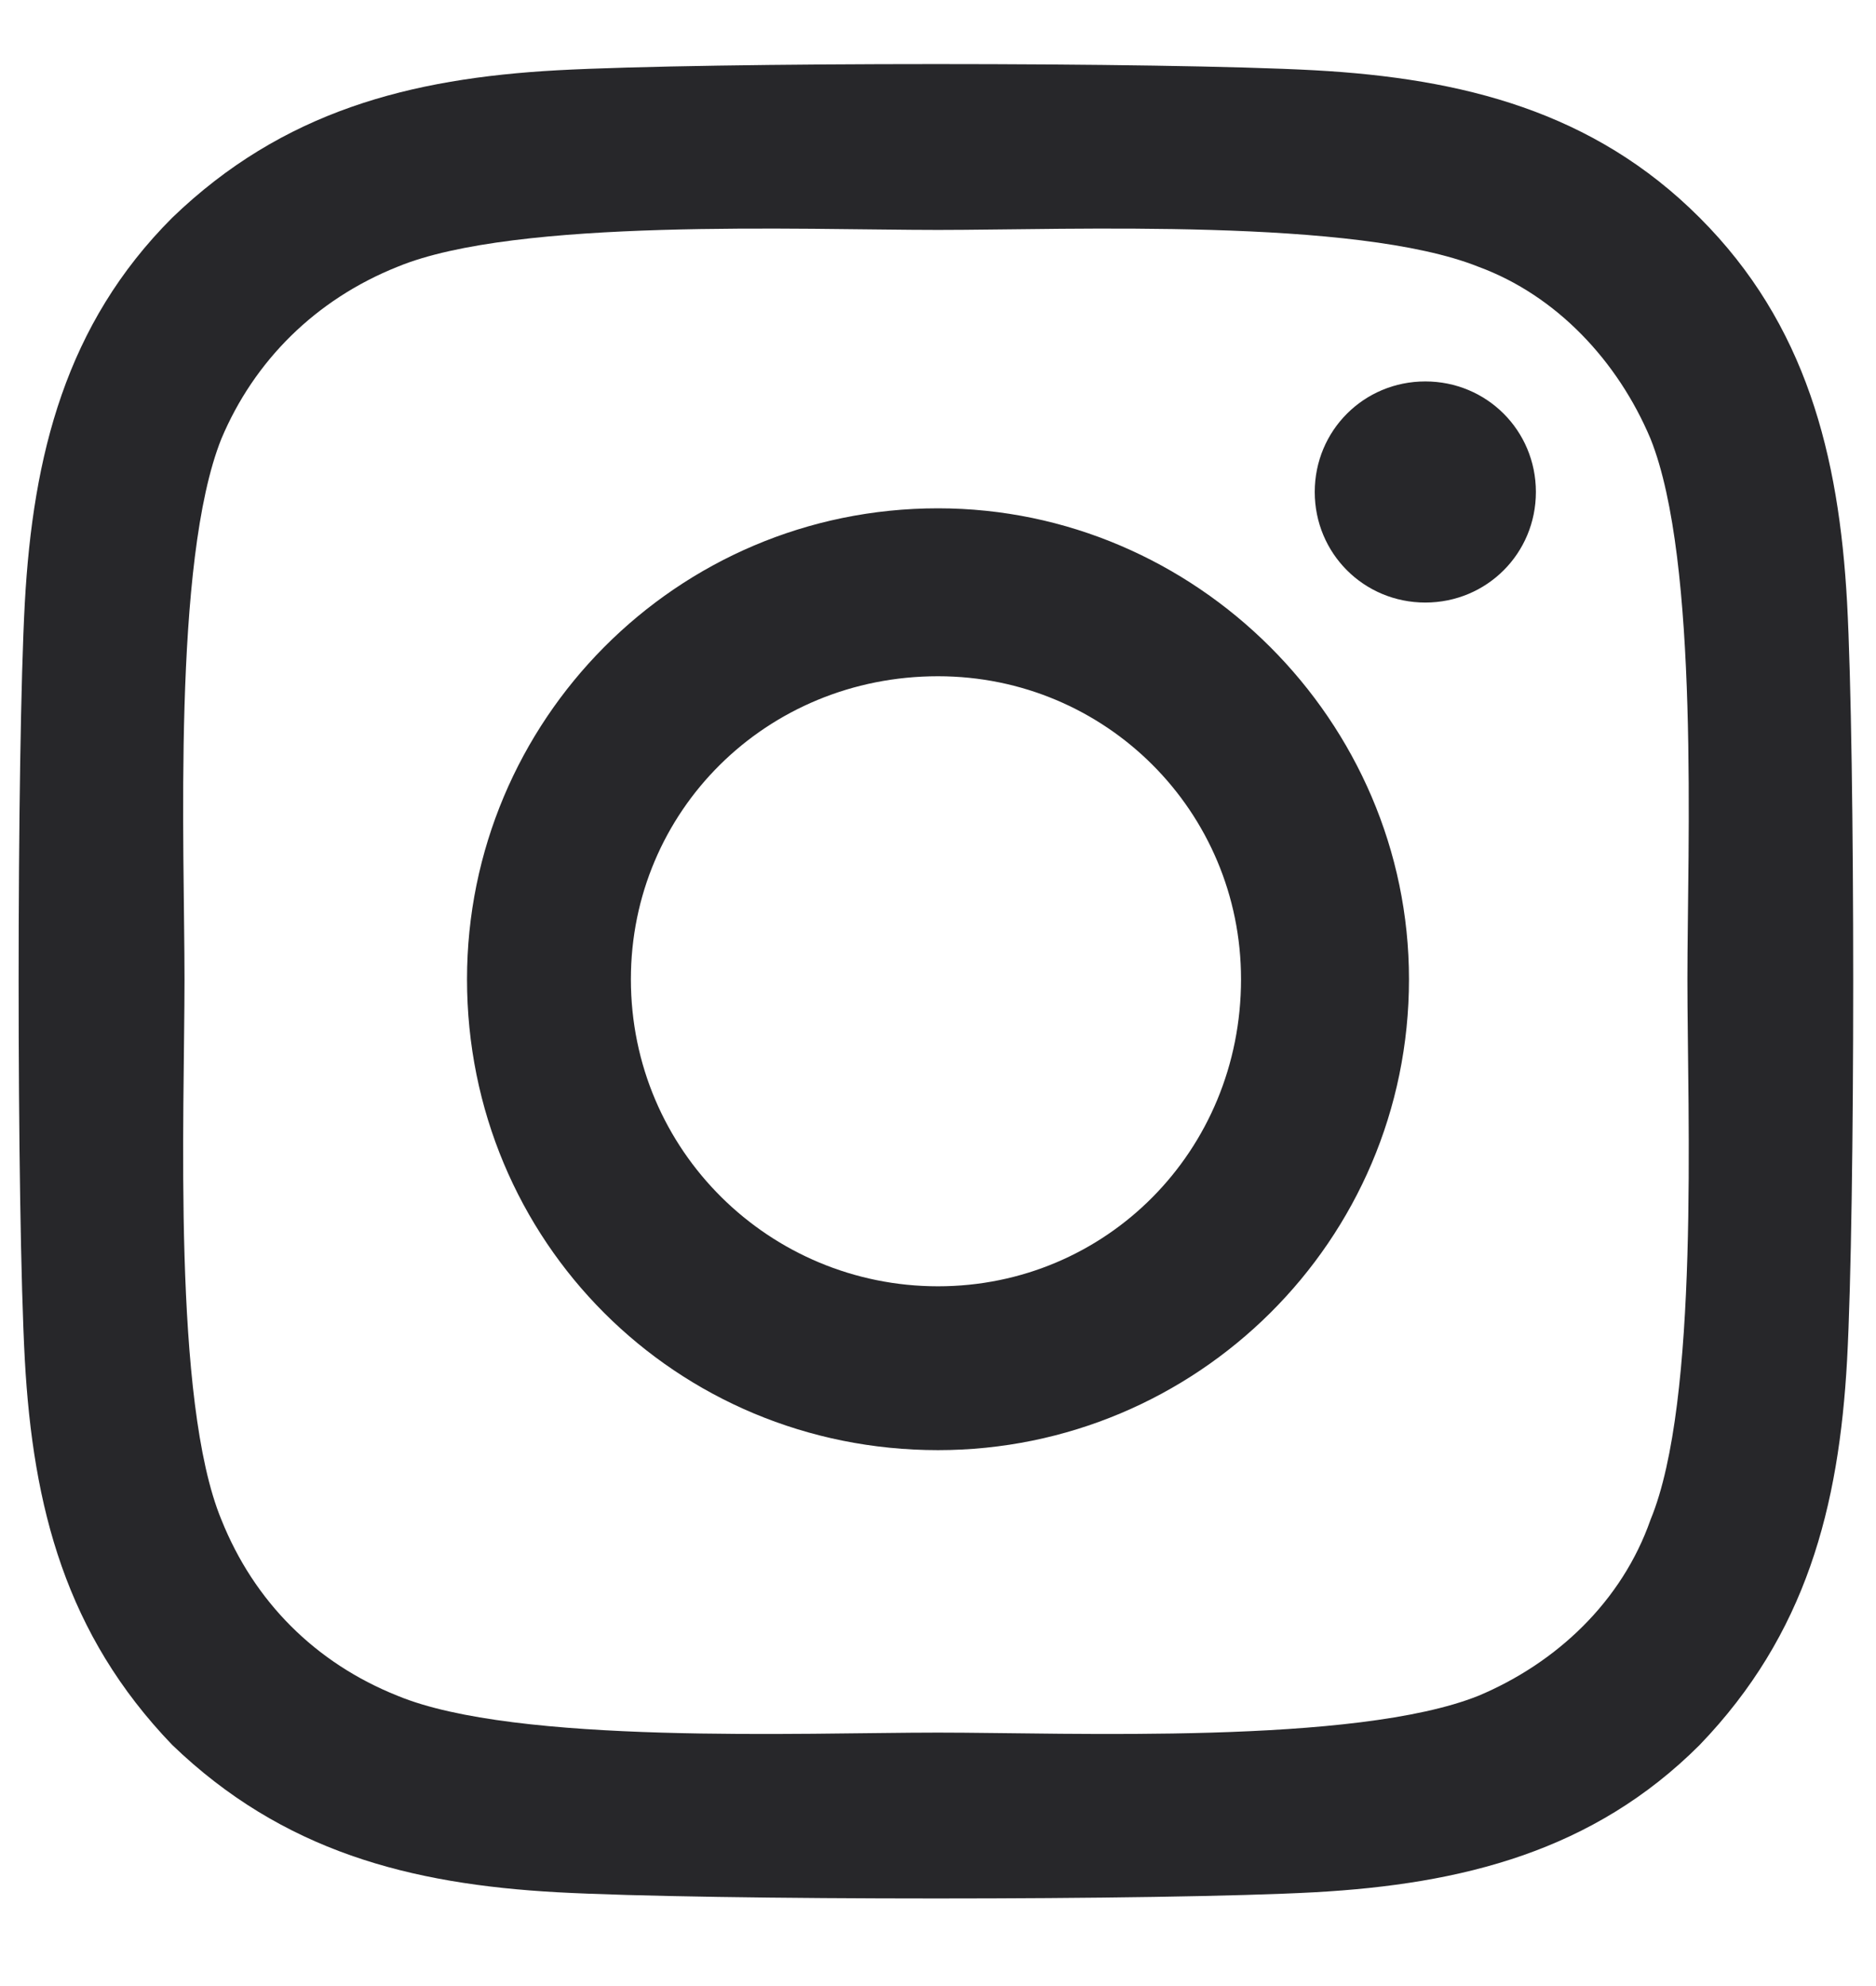 <svg width="17" height="18" viewBox="0 0 17 18" fill="none" xmlns="http://www.w3.org/2000/svg">
<path d="M8.5 4.607C10.838 4.607 12.768 6.537 12.768 8.875C12.768 11.25 10.838 13.143 8.5 13.143C6.125 13.143 4.232 11.25 4.232 8.875C4.232 6.537 6.125 4.607 8.5 4.607ZM8.5 11.658C10.021 11.658 11.246 10.434 11.246 8.875C11.246 7.354 10.021 6.129 8.5 6.129C6.941 6.129 5.717 7.354 5.717 8.875C5.717 10.434 6.979 11.658 8.5 11.658ZM13.918 4.459C13.918 5.016 13.473 5.461 12.916 5.461C12.359 5.461 11.914 5.016 11.914 4.459C11.914 3.902 12.359 3.457 12.916 3.457C13.473 3.457 13.918 3.902 13.918 4.459ZM16.738 5.461C16.812 6.834 16.812 10.953 16.738 12.326C16.664 13.662 16.367 14.812 15.402 15.815C14.438 16.779 13.25 17.076 11.914 17.15C10.541 17.225 6.422 17.225 5.049 17.15C3.713 17.076 2.562 16.779 1.561 15.815C0.596 14.812 0.299 13.662 0.225 12.326C0.15 10.953 0.15 6.834 0.225 5.461C0.299 4.125 0.596 2.938 1.561 1.973C2.562 1.008 3.713 0.711 5.049 0.637C6.422 0.562 10.541 0.562 11.914 0.637C13.25 0.711 14.438 1.008 15.402 1.973C16.367 2.938 16.664 4.125 16.738 5.461ZM14.957 13.773C15.402 12.697 15.291 10.1 15.291 8.875C15.291 7.688 15.402 5.09 14.957 3.977C14.66 3.271 14.104 2.678 13.398 2.418C12.285 1.973 9.688 2.084 8.5 2.084C7.275 2.084 4.678 1.973 3.602 2.418C2.859 2.715 2.303 3.271 2.006 3.977C1.561 5.09 1.672 7.688 1.672 8.875C1.672 10.1 1.561 12.697 2.006 13.773C2.303 14.516 2.859 15.072 3.602 15.369C4.678 15.815 7.275 15.703 8.5 15.703C9.688 15.703 12.285 15.815 13.398 15.369C14.104 15.072 14.697 14.516 14.957 13.773Z" fill="#27272A"/>
</svg>

